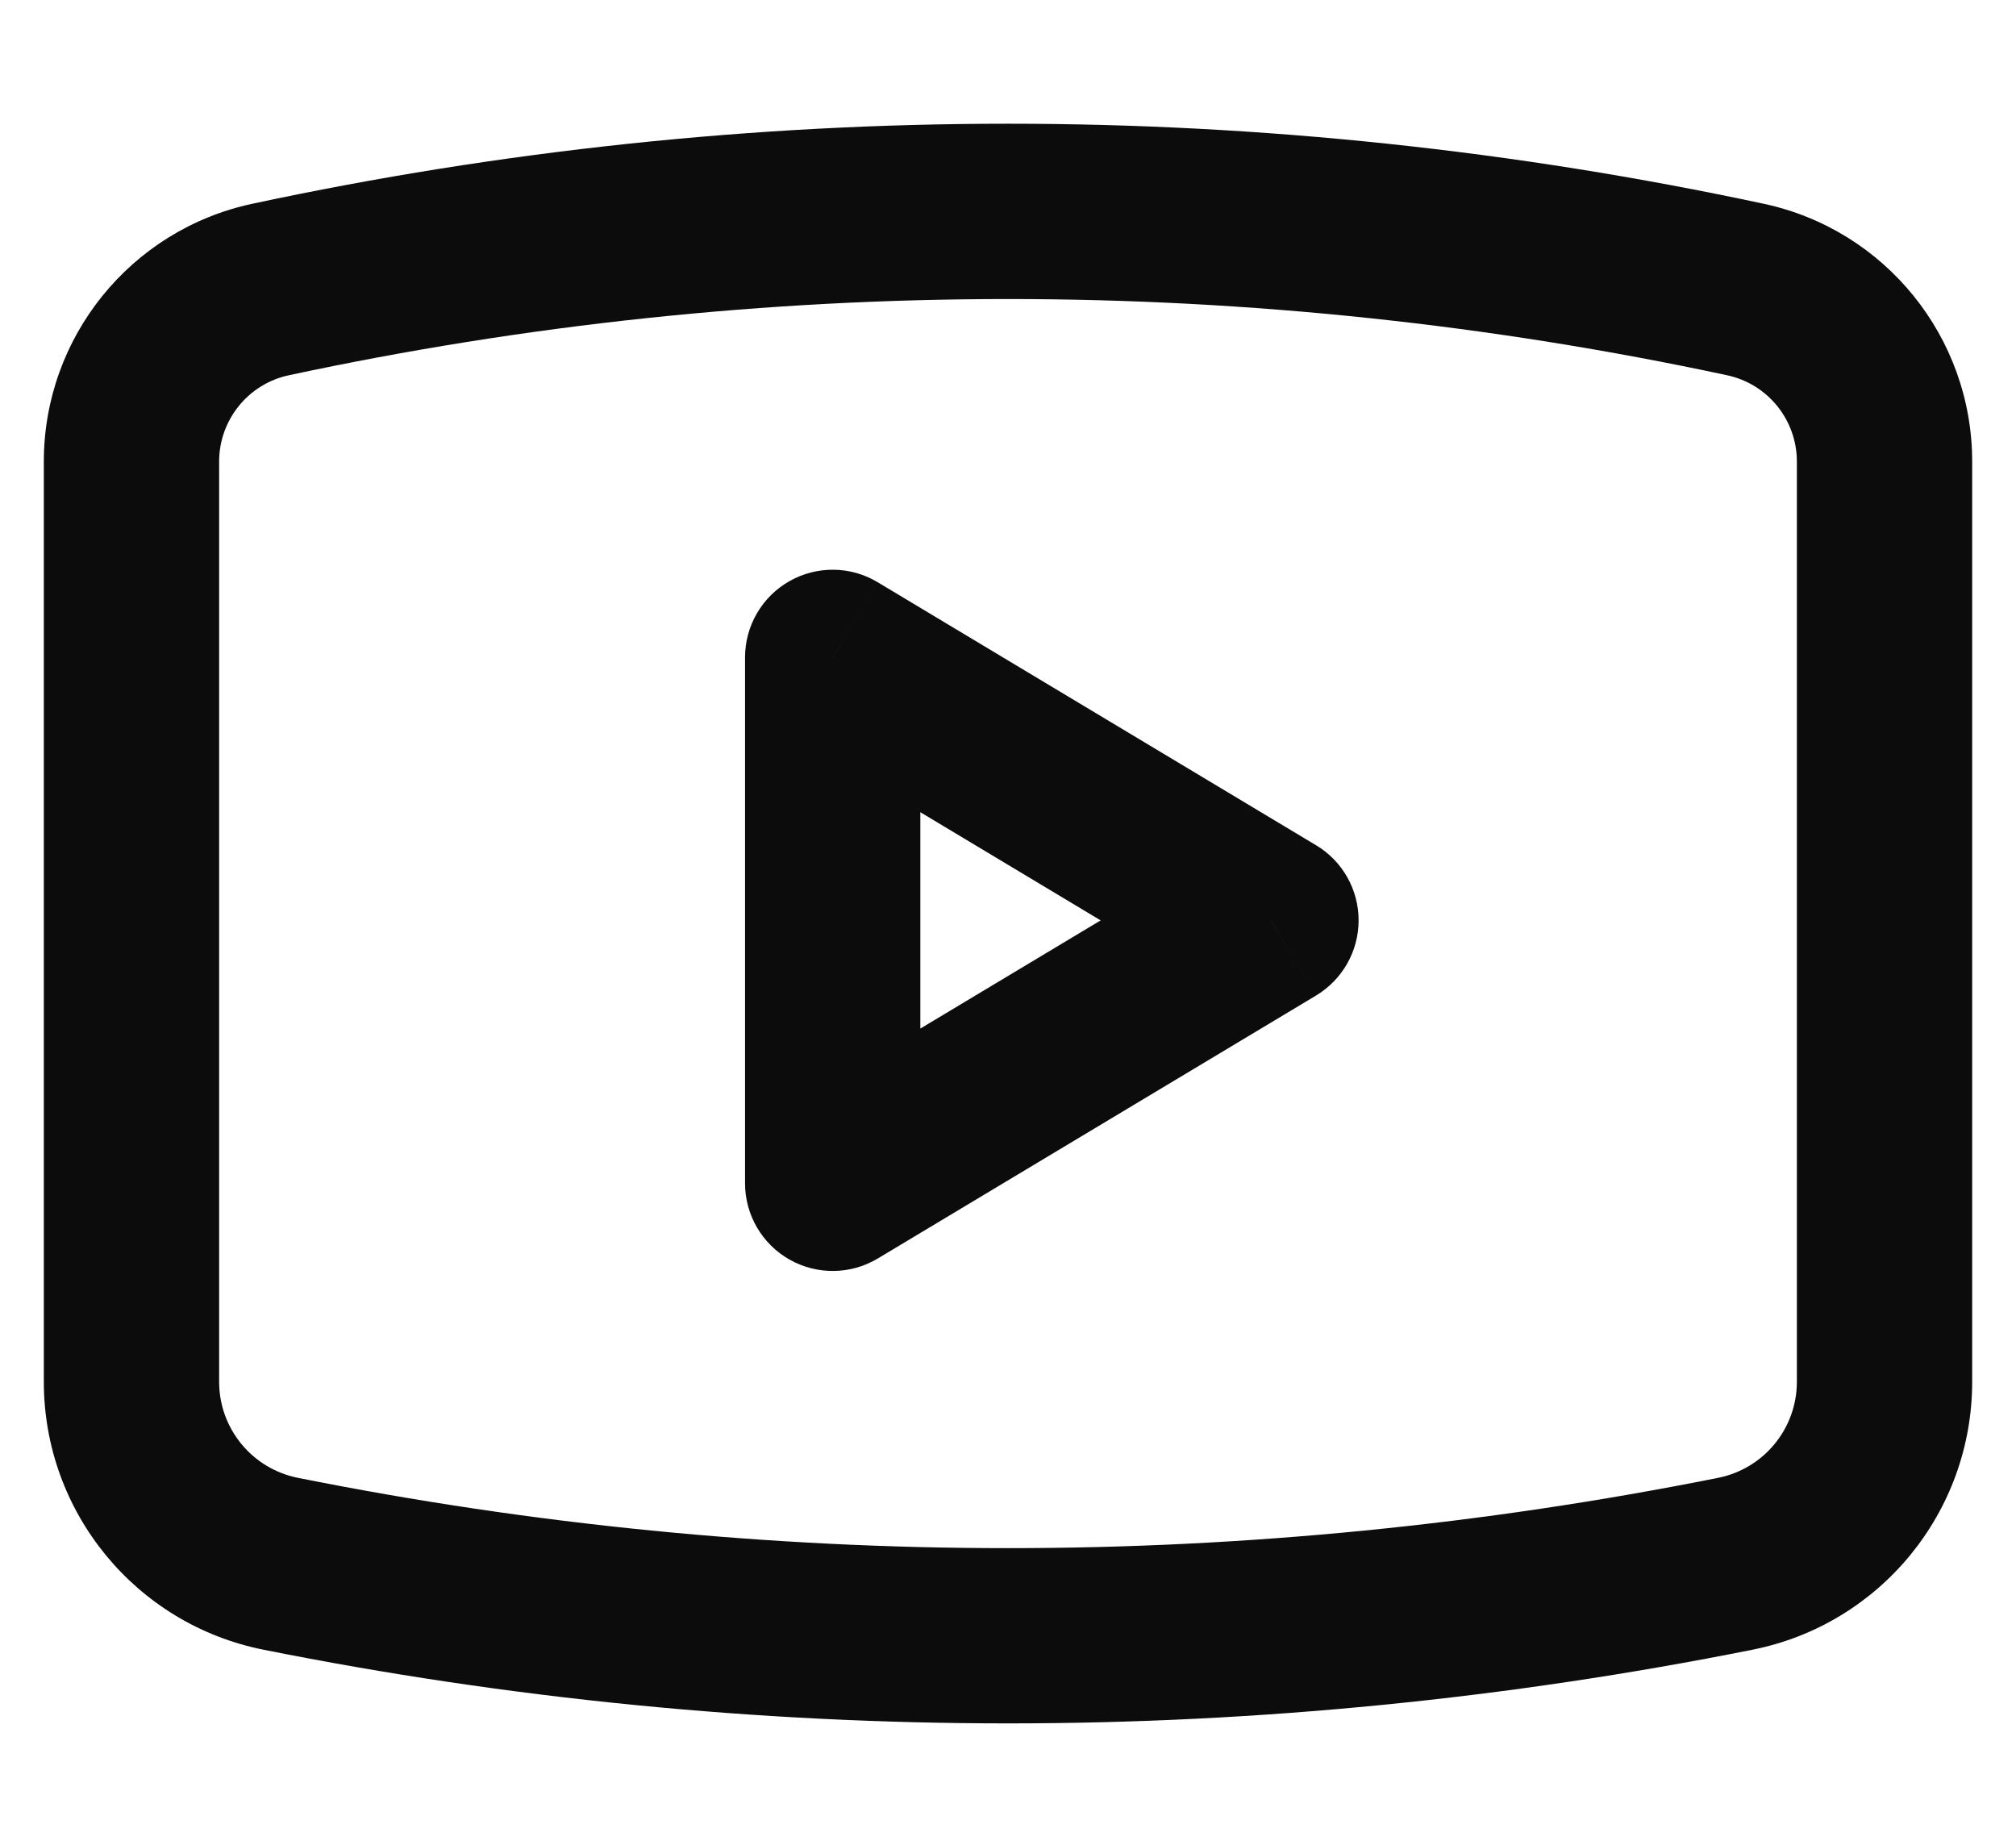 <?xml version="1.0" encoding="UTF-8"?> <svg xmlns="http://www.w3.org/2000/svg" width="23" height="21" viewBox="0 0 23 21" fill="none"> <path d="M3.201 17.84L3.005 18.821L3.005 18.821L3.201 17.84ZM19.799 17.84L19.995 18.821L19.995 18.821L19.799 17.84ZM19.913 3.303L20.123 2.325L20.123 2.325L19.913 3.303ZM3.087 3.303L3.296 4.281L3.296 4.281L3.087 3.303ZM9.5 7.5L10.014 6.643C9.706 6.457 9.321 6.452 9.007 6.63C8.694 6.807 8.5 7.14 8.5 7.5H9.5ZM9.5 13.5H8.5C8.5 13.86 8.694 14.193 9.007 14.37C9.321 14.548 9.706 14.543 10.014 14.358L9.5 13.5ZM14.5 10.5L15.014 11.358C15.316 11.177 15.5 10.851 15.5 10.5C15.5 10.149 15.316 9.823 15.014 9.643L14.5 10.5ZM0.5 5.266V15.765H2.5V5.266H0.5ZM22.5 15.765V5.266H20.5V15.765H22.5ZM3.005 18.821C8.613 19.942 14.387 19.942 19.995 18.821L19.603 16.86C14.254 17.93 8.746 17.93 3.397 16.86L3.005 18.821ZM20.123 2.325C14.439 1.107 8.561 1.107 2.877 2.325L3.296 4.281C8.704 3.122 14.296 3.122 19.703 4.281L20.123 2.325ZM22.5 5.266C22.5 3.848 21.509 2.622 20.123 2.325L19.703 4.281C20.168 4.38 20.5 4.791 20.5 5.266H22.5ZM20.5 15.765C20.5 16.297 20.125 16.755 19.603 16.86L19.995 18.821C21.452 18.53 22.5 17.251 22.5 15.765H20.5ZM0.5 15.765C0.5 17.251 1.548 18.53 3.005 18.821L3.397 16.86C2.875 16.755 2.5 16.297 2.5 15.765H0.5ZM2.5 5.266C2.5 4.791 2.832 4.38 3.296 4.281L2.877 2.325C1.491 2.622 0.5 3.848 0.5 5.266H2.5ZM8.5 7.5V13.5H10.5V7.5H8.5ZM10.014 14.358L15.014 11.358L13.986 9.643L8.986 12.643L10.014 14.358ZM15.014 9.643L10.014 6.643L8.986 8.358L13.986 11.358L15.014 9.643Z" fill="#0C0C0C"></path> </svg> 